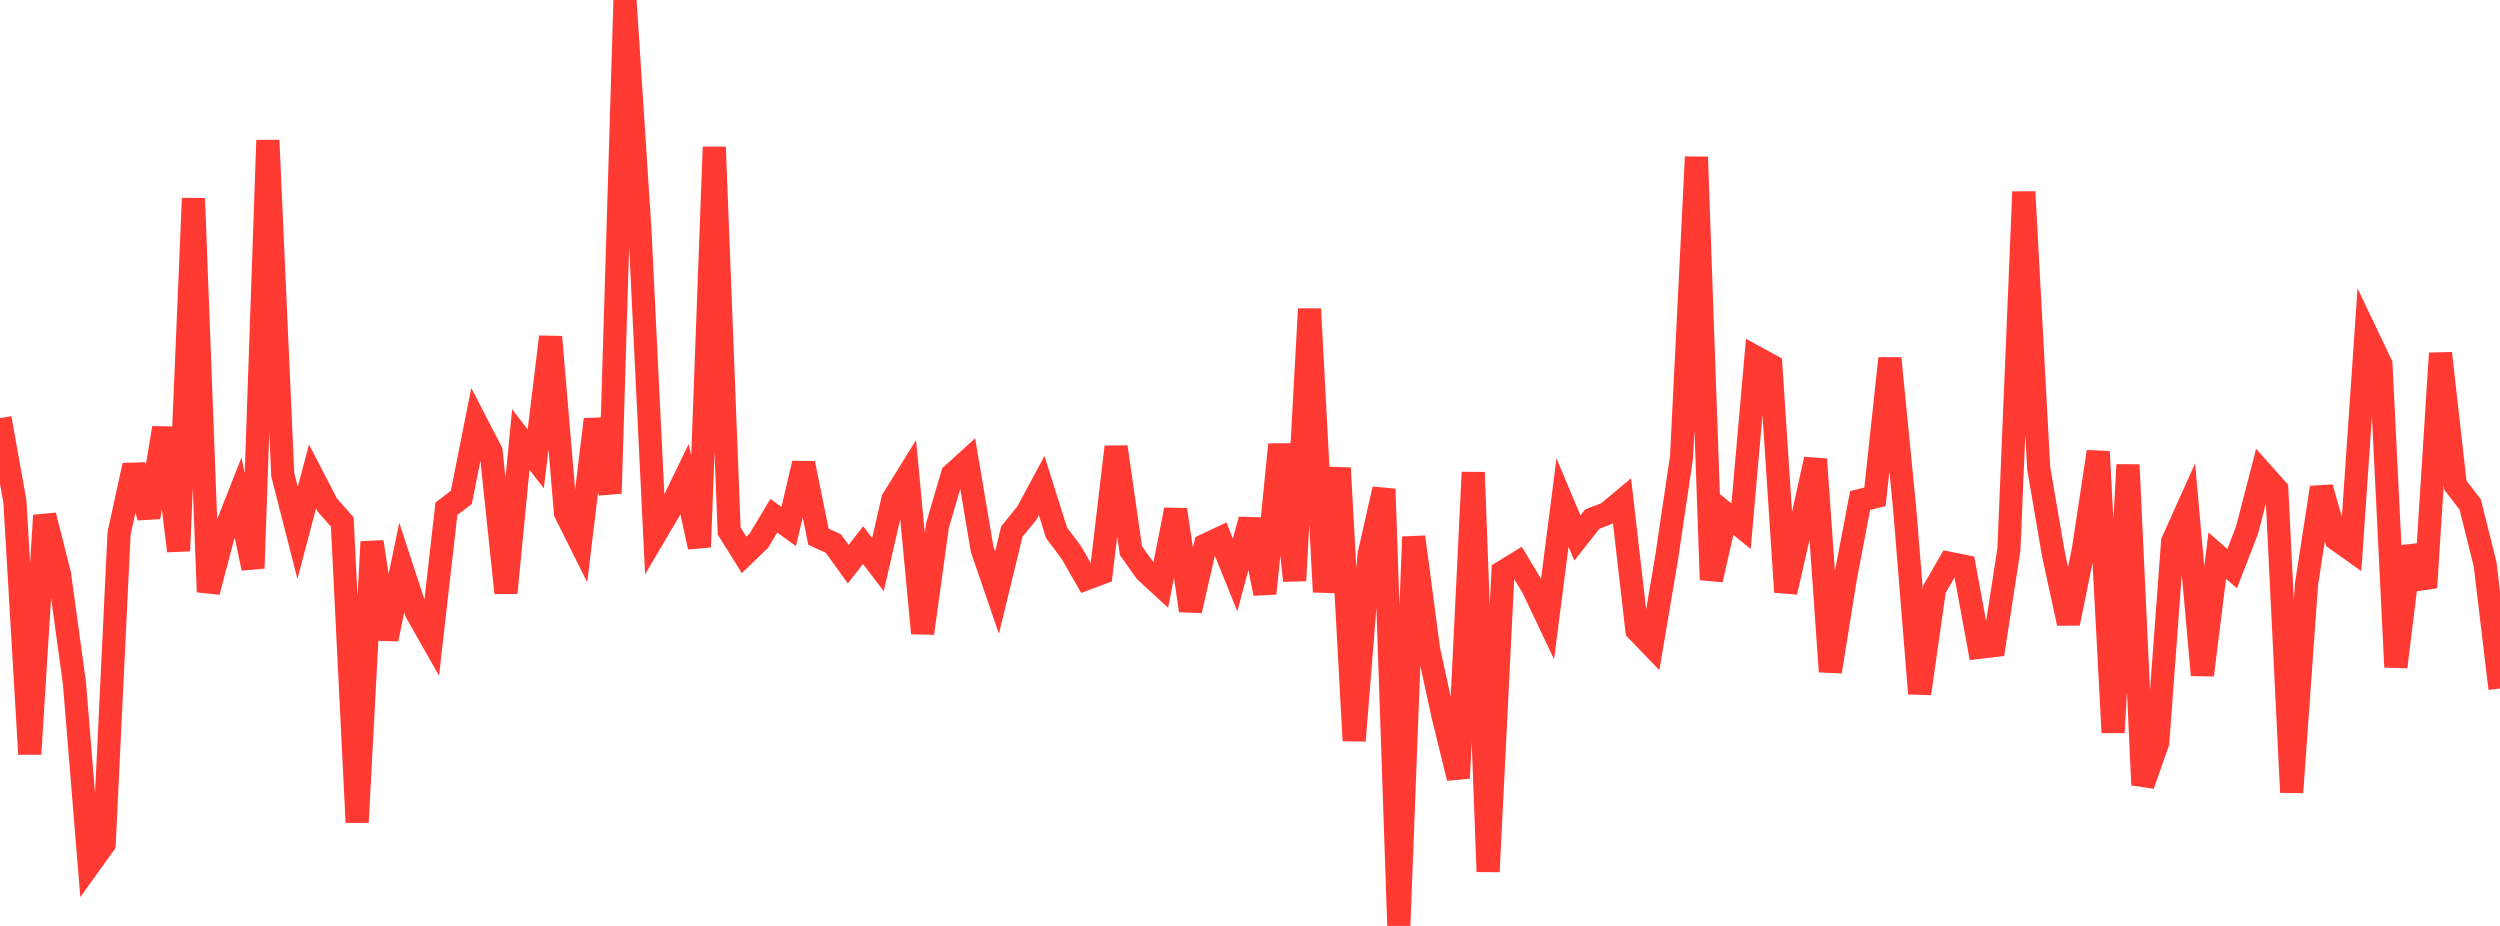 <?xml version="1.0" standalone="no"?>
<!DOCTYPE svg PUBLIC "-//W3C//DTD SVG 1.1//EN" "http://www.w3.org/Graphics/SVG/1.1/DTD/svg11.dtd">

<svg width="135" height="50" viewBox="0 0 135 50" preserveAspectRatio="none" 
  xmlns="http://www.w3.org/2000/svg"
  xmlns:xlink="http://www.w3.org/1999/xlink">


<polyline points="0.0, 22.583 0.804, 27.078 1.607, 40.722 2.411, 27.832 3.214, 31.014 4.018, 36.875 4.821, 46.695 5.625, 45.575 6.429, 28.811 7.232, 25.131 8.036, 27.932 8.839, 23.107 9.643, 29.751 10.446, 10.711 11.25, 31.963 12.054, 28.912 12.857, 26.875 13.661, 30.686 14.464, 7.575 15.268, 25.63 16.071, 28.775 16.875, 25.727 17.679, 27.28 18.482, 28.184 19.286, 44.407 20.089, 29.259 20.893, 34.509 21.696, 30.646 22.5, 33.095 23.304, 34.511 24.107, 27.471 24.911, 26.861 25.714, 22.824 26.518, 24.378 27.321, 32.013 28.125, 23.734 28.929, 24.78 29.732, 18.193 30.536, 27.692 31.339, 29.303 32.143, 22.651 32.946, 26.641 33.75, 0.0 34.554, 12.405 35.357, 28.898 36.161, 27.533 36.964, 25.875 37.768, 29.54 38.571, 7.94 39.375, 28.675 40.179, 29.964 40.982, 29.193 41.786, 27.848 42.589, 28.432 43.393, 25.022 44.196, 28.982 45.0, 29.35 45.804, 30.464 46.607, 29.437 47.411, 30.486 48.214, 26.969 49.018, 25.673 49.821, 34.194 50.625, 28.37 51.429, 25.627 52.232, 24.899 53.036, 29.663 53.839, 32.002 54.643, 28.698 55.446, 27.713 56.25, 26.222 57.054, 28.773 57.857, 29.841 58.661, 31.248 59.464, 30.946 60.268, 24.134 61.071, 29.739 61.875, 30.865 62.679, 31.605 63.482, 27.525 64.286, 32.972 65.089, 29.439 65.893, 29.06 66.696, 31.049 67.5, 28.06 68.304, 32.048 69.107, 24.001 69.911, 31.353 70.714, 16.684 71.518, 31.962 72.321, 25.273 73.125, 39.996 73.929, 29.959 74.732, 26.409 75.536, 50.0 76.339, 28.994 77.143, 35.074 77.946, 38.752 78.75, 42.017 79.554, 25.507 80.357, 47.069 81.161, 30.881 81.964, 30.386 82.768, 31.72 83.571, 33.409 84.375, 27.138 85.179, 29.053 85.982, 28.032 86.786, 27.721 87.589, 27.05 88.393, 34.028 89.196, 34.863 90.0, 30.103 90.804, 24.679 91.607, 8.477 92.411, 31.308 93.214, 27.763 94.018, 28.417 94.821, 19.301 95.625, 19.74 96.429, 31.971 97.232, 28.452 98.036, 24.8 98.839, 36.267 99.643, 31.247 100.446, 27.027 101.25, 26.826 102.054, 19.351 102.857, 27.52 103.661, 37.451 104.464, 31.807 105.268, 30.419 106.071, 30.58 106.875, 34.955 107.679, 34.858 108.482, 29.666 109.286, 10.359 110.089, 25.276 110.893, 29.971 111.696, 33.659 112.5, 29.699 113.304, 24.389 114.107, 39.555 114.911, 25.099 115.714, 42.388 116.518, 40.096 117.321, 29.251 118.125, 27.461 118.929, 36.455 119.732, 30 120.536, 30.708 121.339, 28.626 122.143, 25.525 122.946, 26.426 123.75, 42.786 124.554, 31.528 125.357, 26.329 126.161, 29.114 126.964, 29.684 127.768, 17.99 128.571, 19.674 129.375, 36.016 130.179, 29.521 130.982, 31.731 131.786, 19.077 132.589, 26.195 133.393, 27.251 134.196, 30.473 135.0, 37.181" fill="none" stroke="#ff3a33" stroke-width="1.25"/>

</svg>